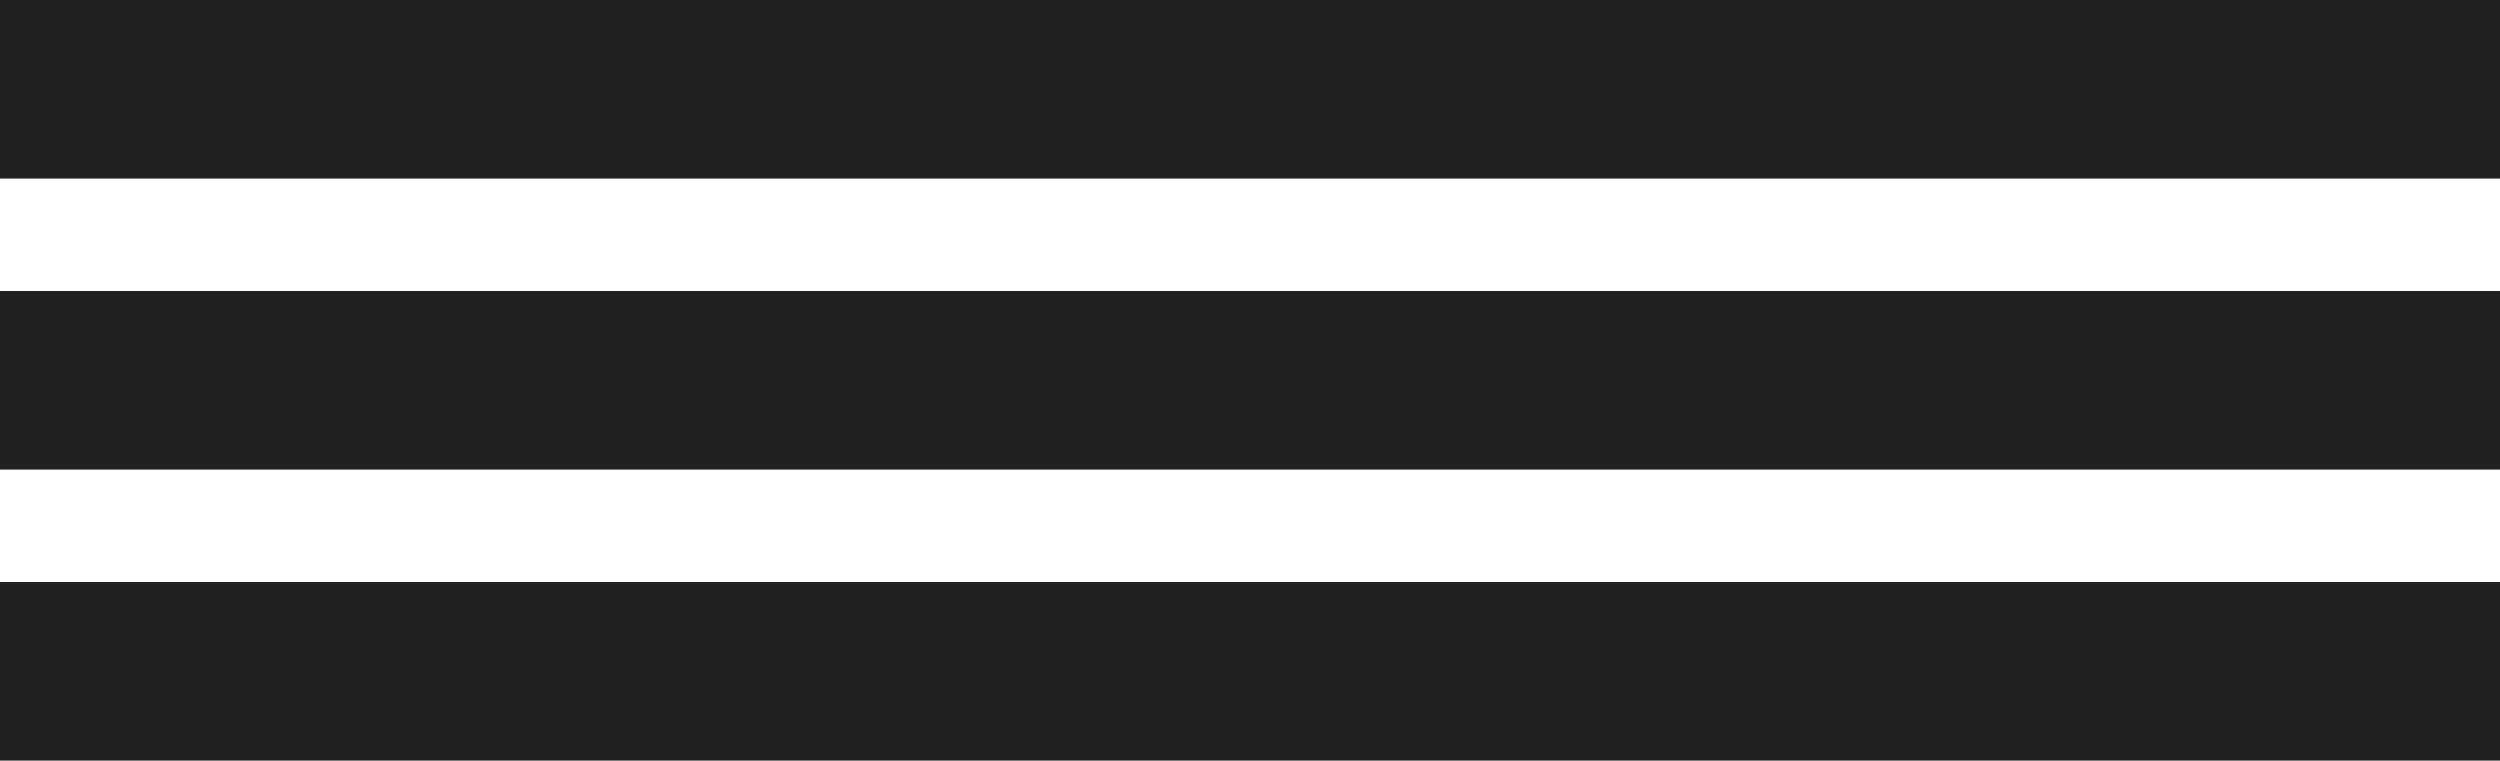 <?xml version="1.0" encoding="UTF-8"?> <svg xmlns="http://www.w3.org/2000/svg" width="756" height="230" viewBox="0 0 756 230" fill="none"><path d="M0 0H756V54H0V0Z" fill="#212121"></path><path d="M0 88H756V142H0V88Z" fill="#212121"></path><path d="M0 176H756V230H0V176Z" fill="#212121"></path></svg> 
